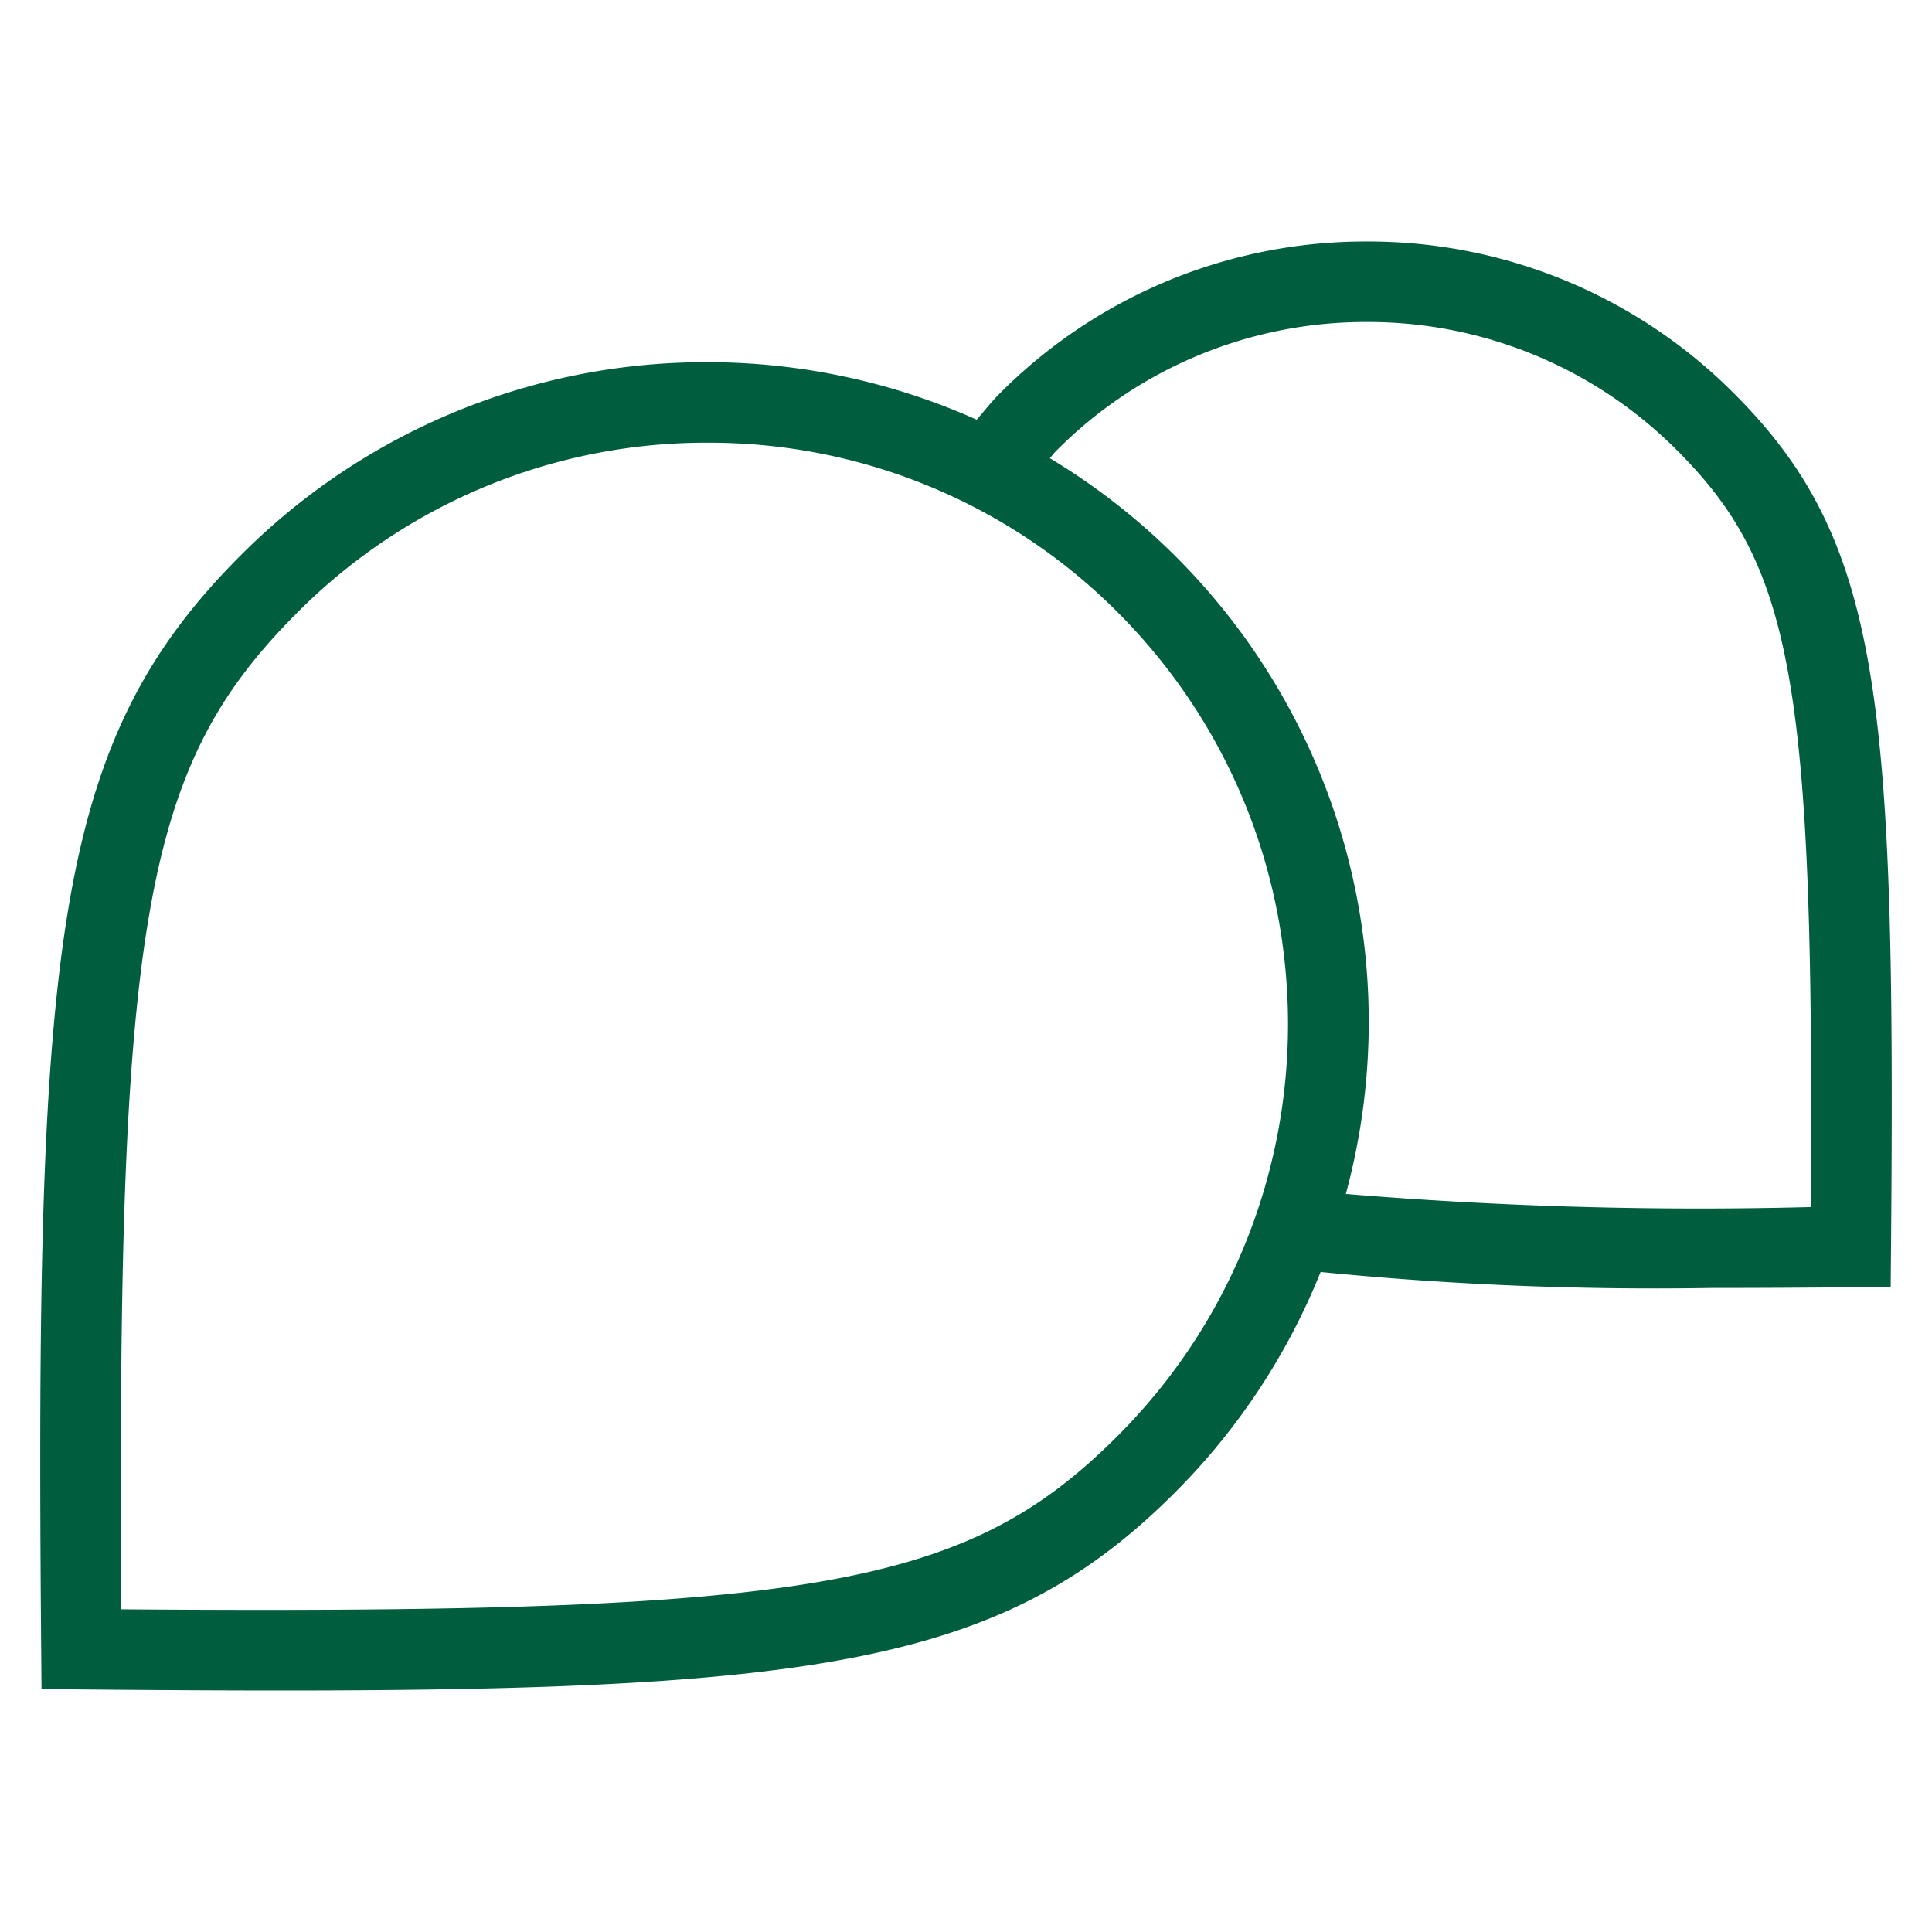 <?xml version="1.0" encoding="UTF-8"?>
<svg xmlns="http://www.w3.org/2000/svg" width="88" height="88" viewBox="0 0 88 88">
  <path d="M79.007 17.947A23.488 23.488 0 0 0 62.26 11h-.003a23.485 23.485 0 0 0-16.75 6.952c-.363.364-.678.776-1.02 1.165a30.016 30.016 0 0 0-12.25-2.619h-.005a29.885 29.885 0 0 0-21.29 8.818c-8.488 8.5-9.343 17.603-9.066 49.819l.015 1.8 1.801.017c3.286.03 6.332.048 9.162.048 24.983 0 33.106-1.45 40.67-9.025a29.988 29.988 0 0 0 6.628-10.038c5.915.585 11.858.828 17.8.728 2.004 0 4.125-.01 6.366-.032l1.8-.016.016-1.801c.215-25.087-.458-32.18-7.127-38.87zM50.93 65.382c-6.89 6.9-13.802 8.16-45.402 7.92-.223-31.506 1.056-38.433 8.009-45.394a26.24 26.24 0 0 1 18.695-7.743h.005a26.249 26.249 0 0 1 18.698 7.749c10.312 10.362 10.31 27.11-.005 37.468zM82.48 54.98a195.21 195.21 0 0 1-21.179-.598A29.949 29.949 0 0 0 47.816 20.87c.1-.105.185-.226.288-.329a19.842 19.842 0 0 1 14.153-5.874h.003a19.847 19.847 0 0 1 14.151 5.869c5.24 5.254 6.228 10.543 6.07 34.444z" fill="#005E3F" fill-rule="nonzero"></path>
</svg>
